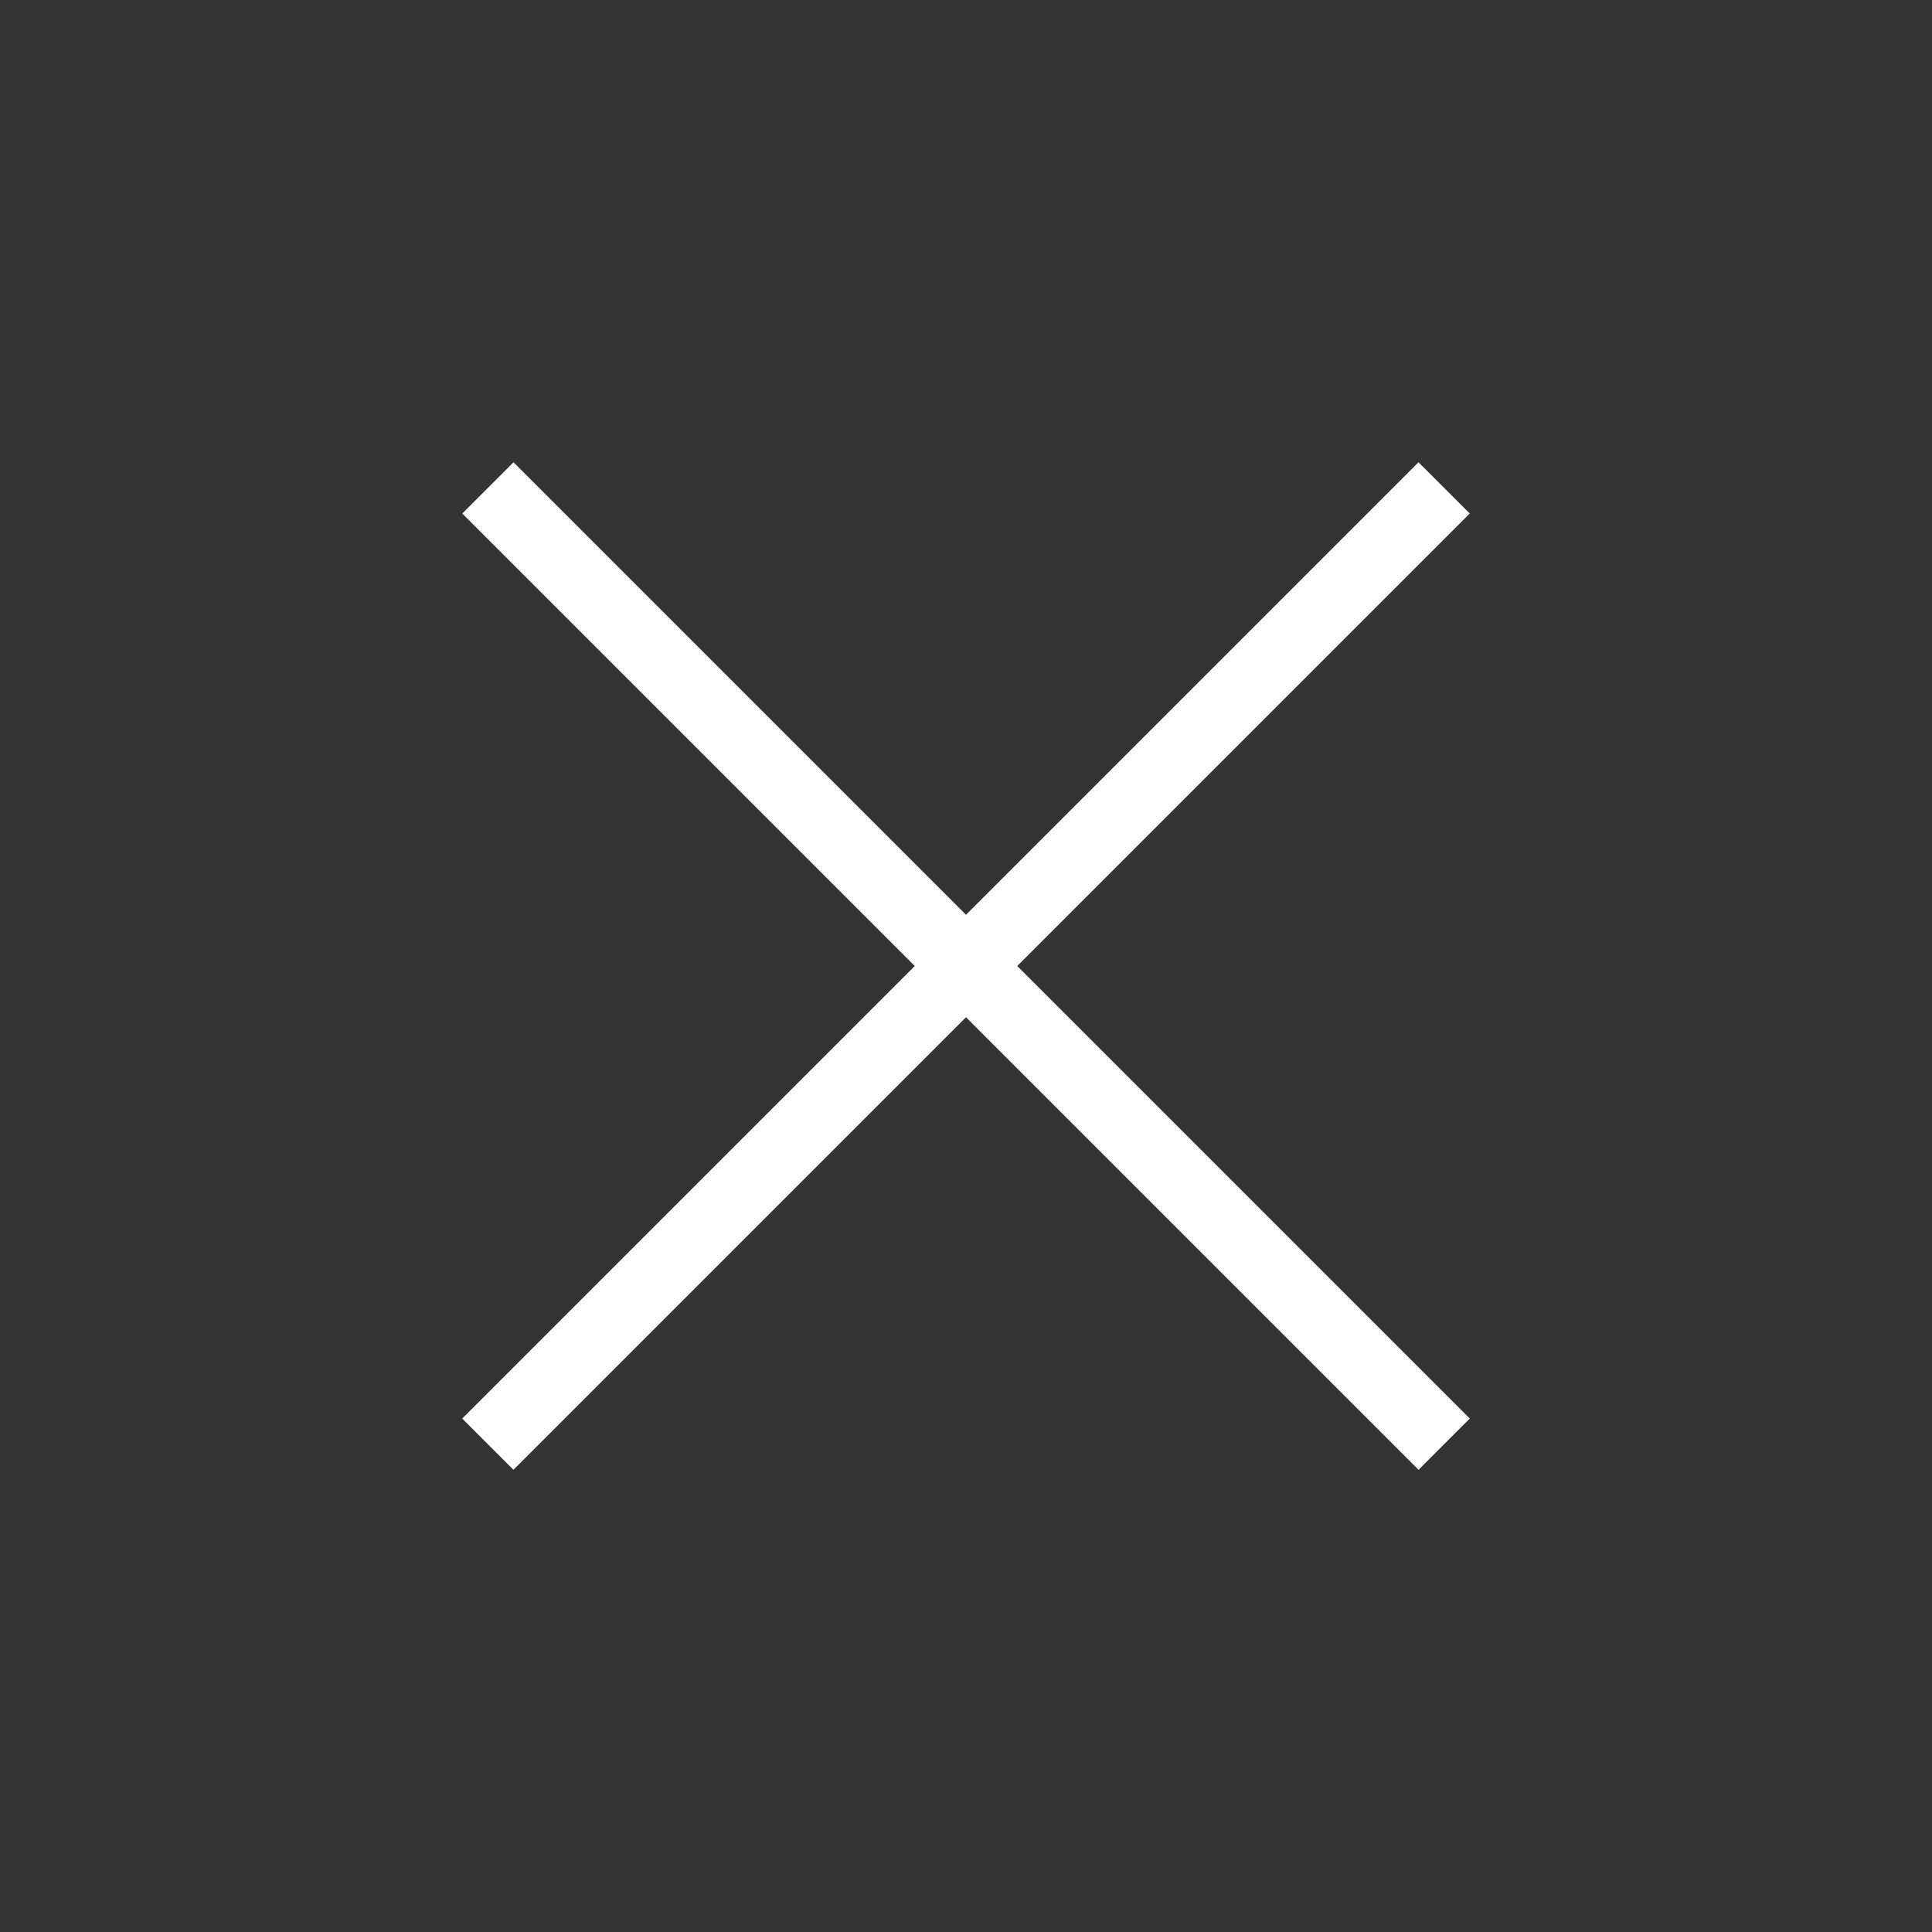 <svg width="40" height="40" viewBox="0 0 40 40" fill="none" xmlns="http://www.w3.org/2000/svg">
<rect x="0" y="0" width="40" height="40" fill="#333333" stroke="none"/>
<path d="M10.101 10.101L29.9 29.9M10.1 29.9L29.899 10.101" stroke="white" stroke-width="1.5"/>
</svg>
